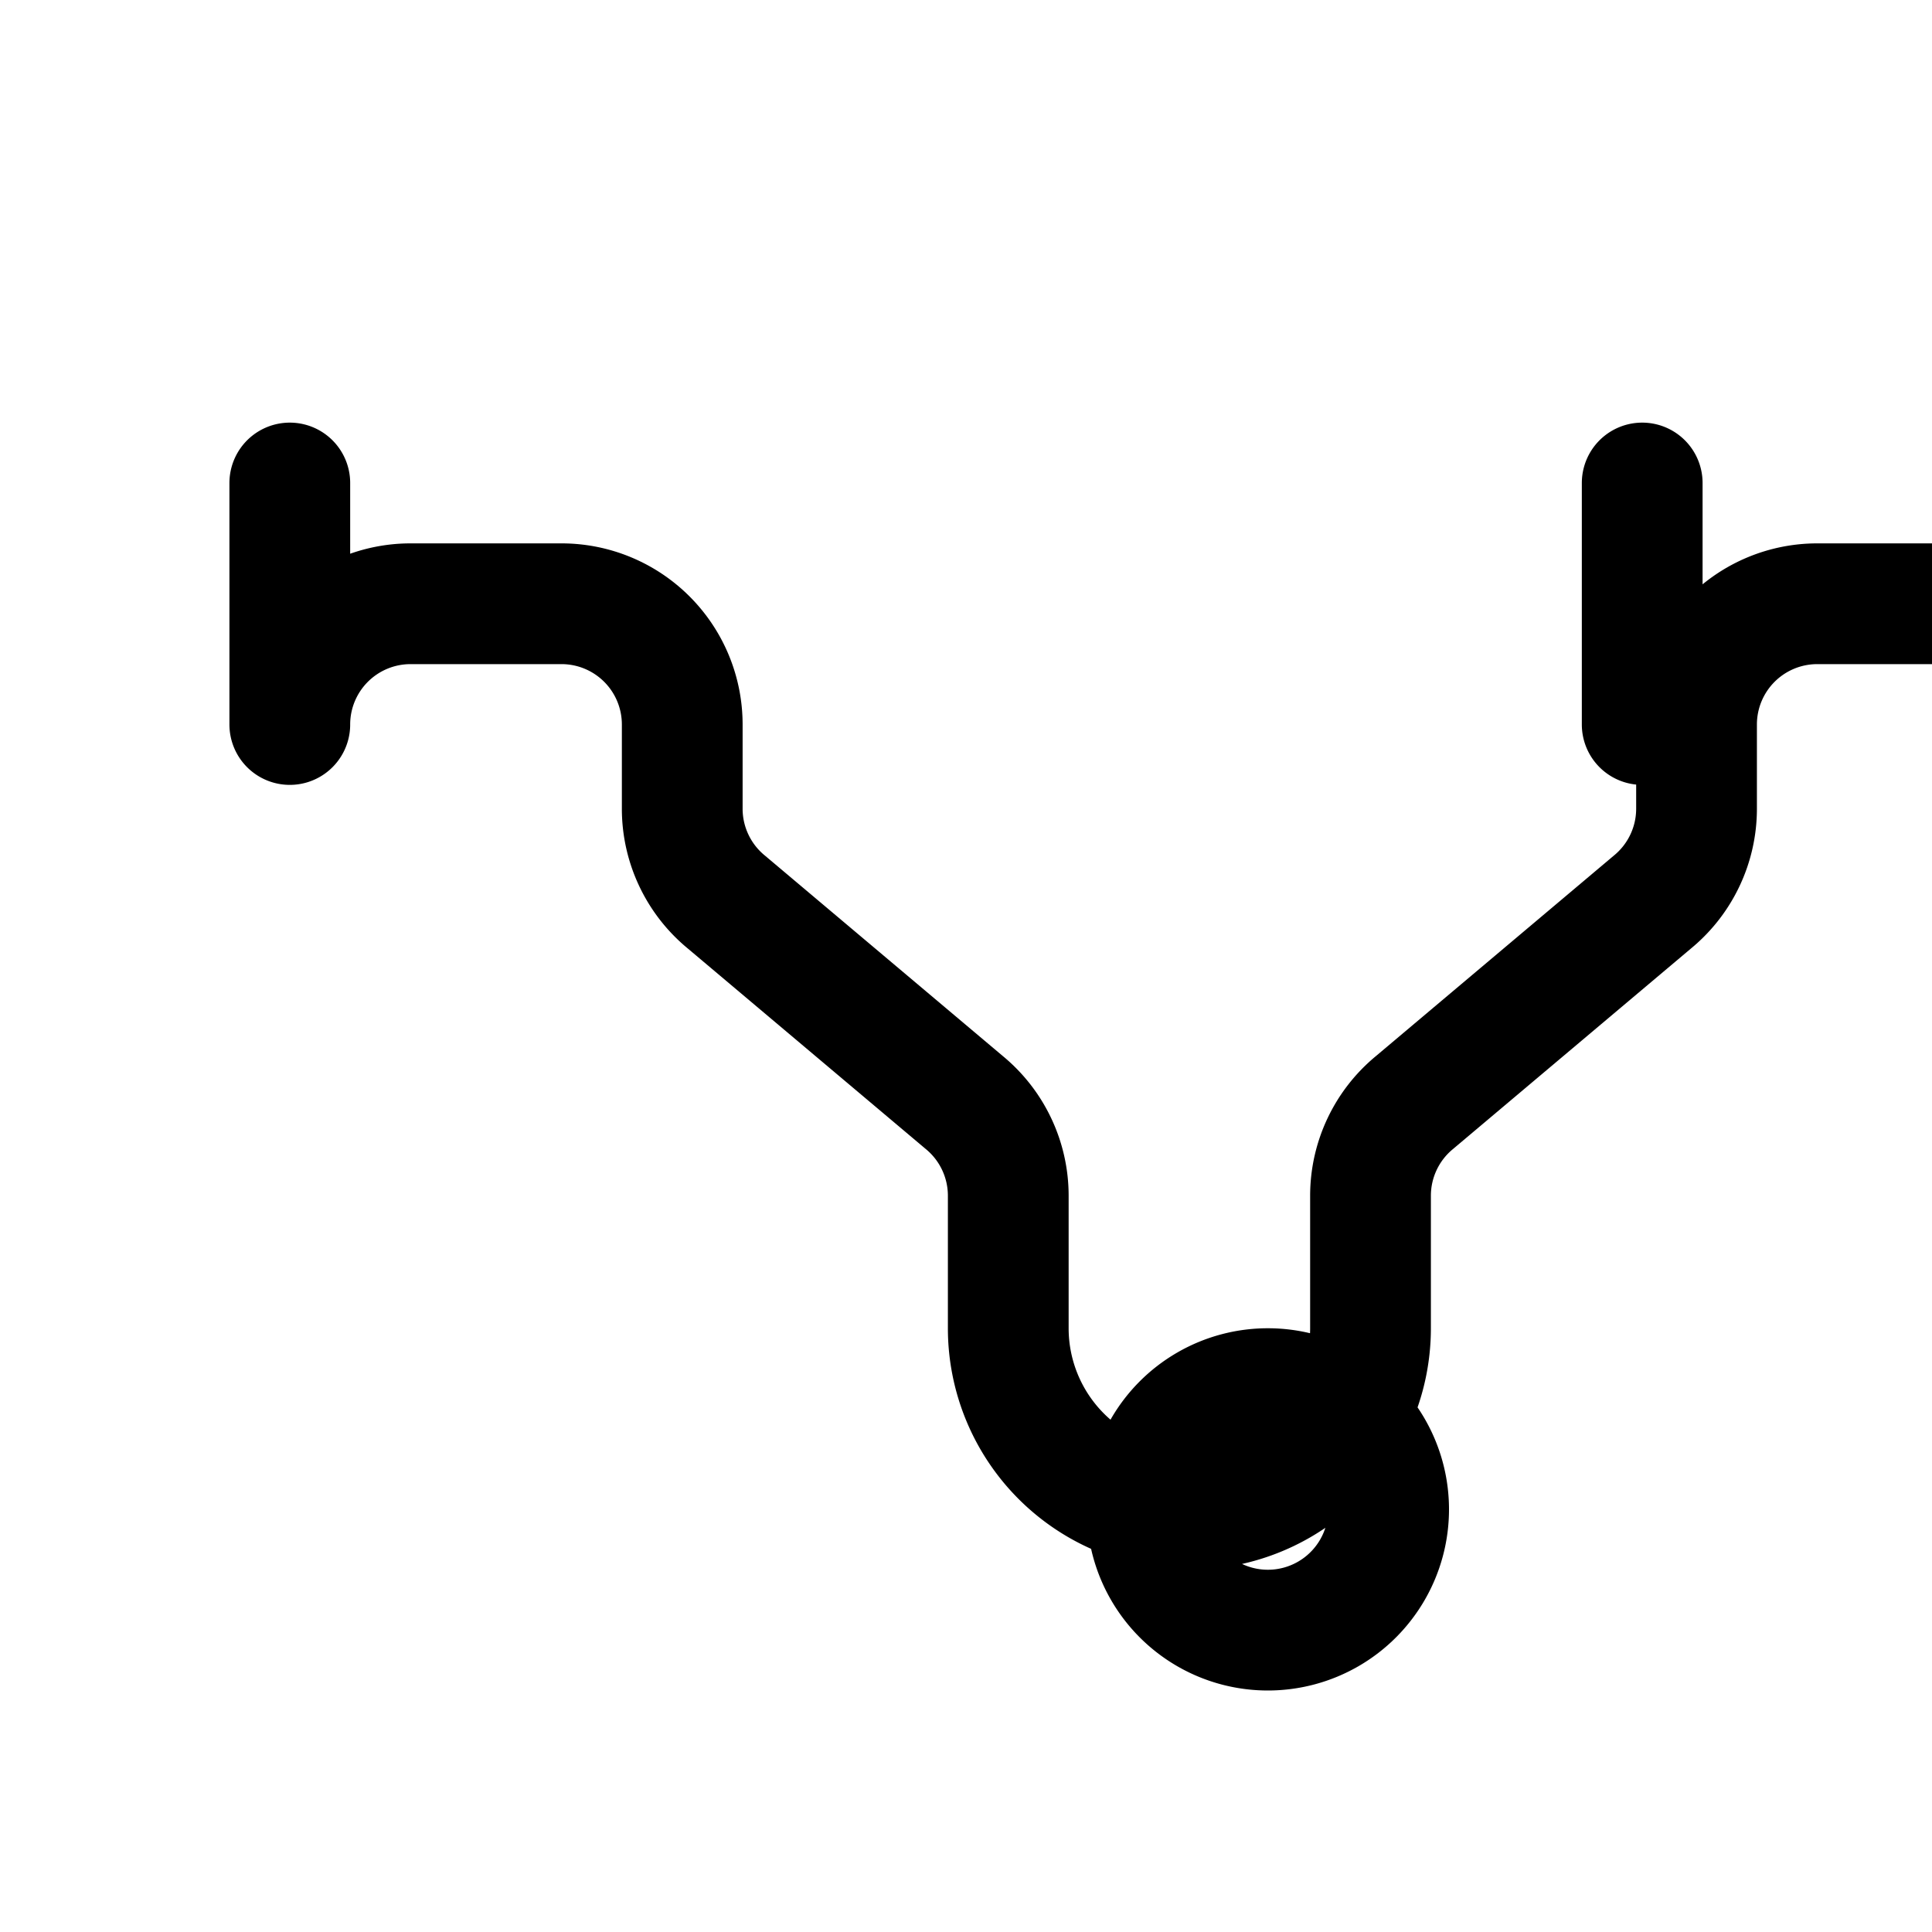 <svg version="1.0" xmlns="http://www.w3.org/2000/svg" width="32" height="32" viewBox="0 0 32 32">
  <path d="M4.8 12a2 2 0 0 1 2-2h2.5a2 2 0 0 1 2 2v1.4a2 2 0 0 0 .73 1.54l3.94 3.32a2 2 0 0 1 .73 1.54V22a3 3 0 0 0 6 0v-2.2a2 2 0 0 1 .73-1.54l3.94-3.32a2 2 0 0 0 .73-1.54V12a2 2 0 0 1 2-2h2.5a2 2 0 0 1 2 2v1M4.8 8v4M27.2 8v4M19 25a2 2 0 1 0 4 0 2 2 0 1 0-4 0z" stroke="#000" stroke-width="2" stroke-linecap="round" stroke-linejoin="round" fill="none"/>
</svg>
